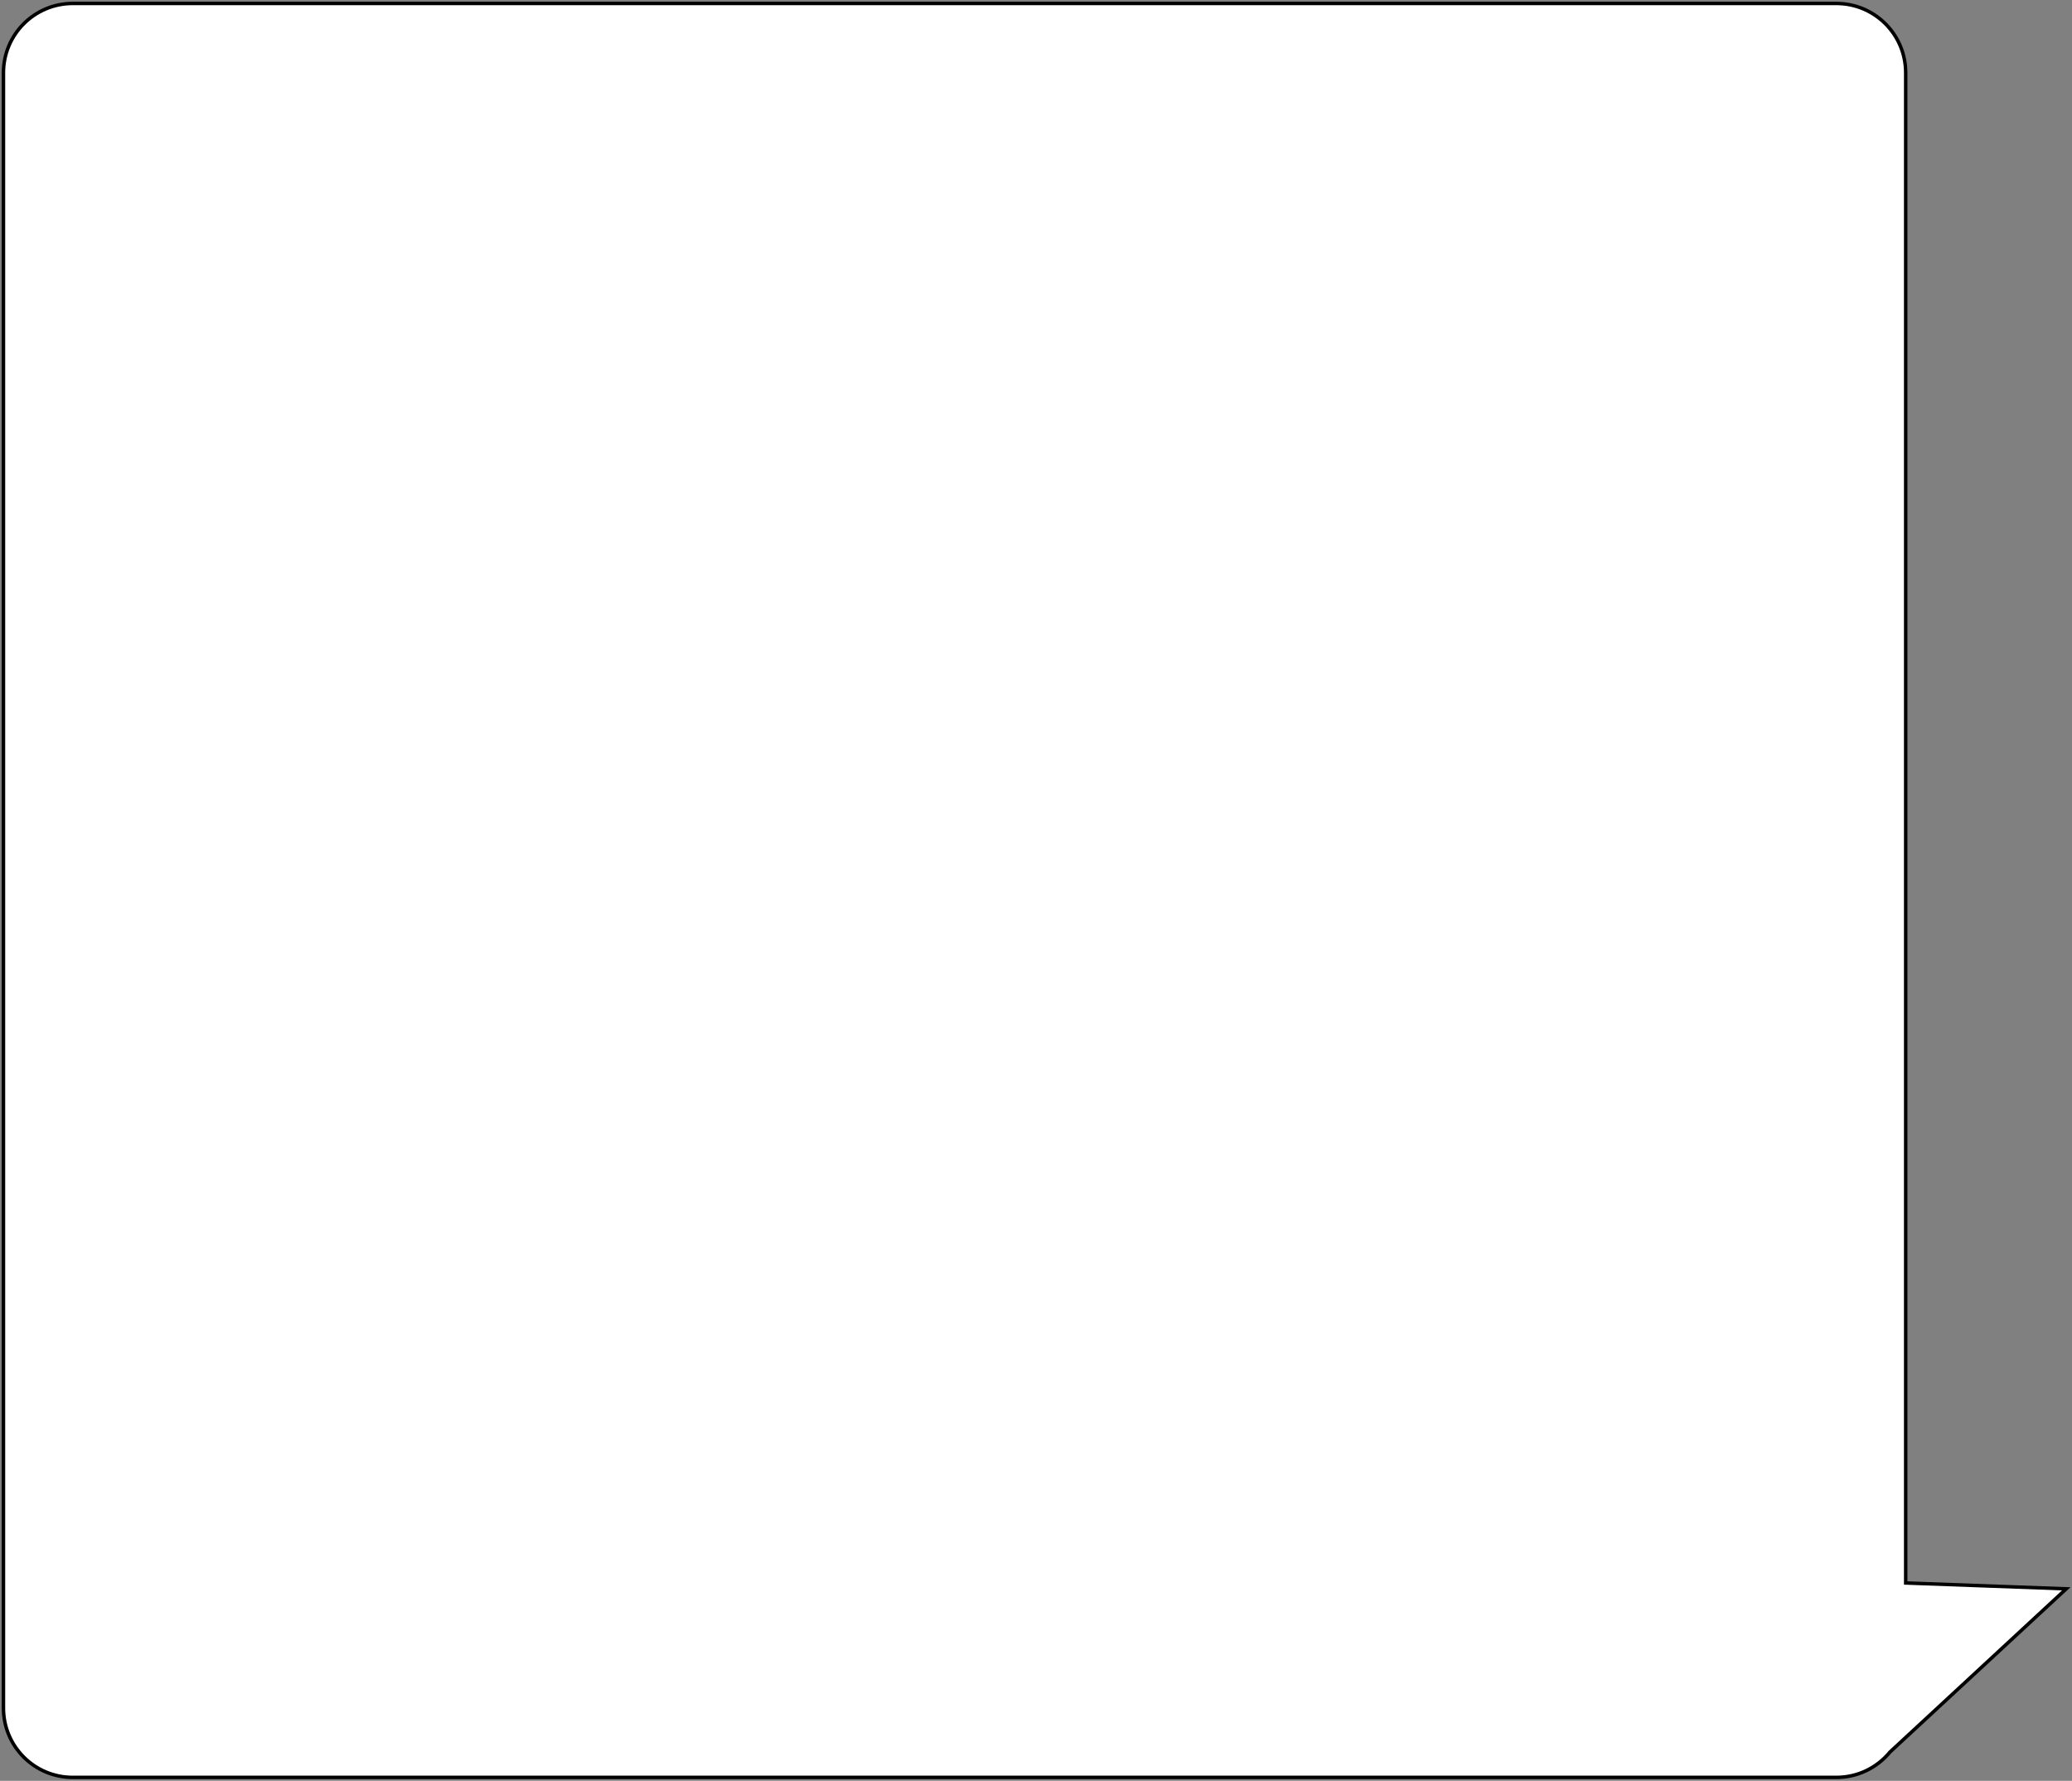 <?xml version="1.0" encoding="UTF-8"?> <svg xmlns="http://www.w3.org/2000/svg" width="598" height="514" viewBox="0 0 598 514" fill="none"><rect x="0" y="0" width="598" height="514" fill="#808080" stroke="none"/> <path fill-rule="evenodd" clip-rule="evenodd" d="M21 1C9.954 1 1 9.954 1 21V493C1 504.046 9.954 513 21 513H530C536.236 513 541.805 510.146 545.473 505.673L596.339 458.574L550 456.887V21C550 9.954 541.046 1 530 1H21Z" fill="white"></path> <path fill-rule="evenodd" clip-rule="evenodd" d="M21 1.5C10.23 1.5 1.5 10.23 1.5 21V493C1.5 503.77 10.23 512.5 21 512.5H530C536.08 512.5 541.509 509.718 545.086 505.356L545.108 505.33L595.111 459.03L549.5 457.369V21C549.5 10.23 540.77 1.5 530 1.5H21ZM0.5 21C0.5 9.678 9.678 0.5 21 0.5H530C541.322 0.5 550.5 9.678 550.5 21V456.405L597.567 458.119L545.838 506.017C542.079 510.585 536.38 513.5 530 513.5H21C9.678 513.5 0.5 504.322 0.5 493V21Z" fill="black"></path> </svg> 